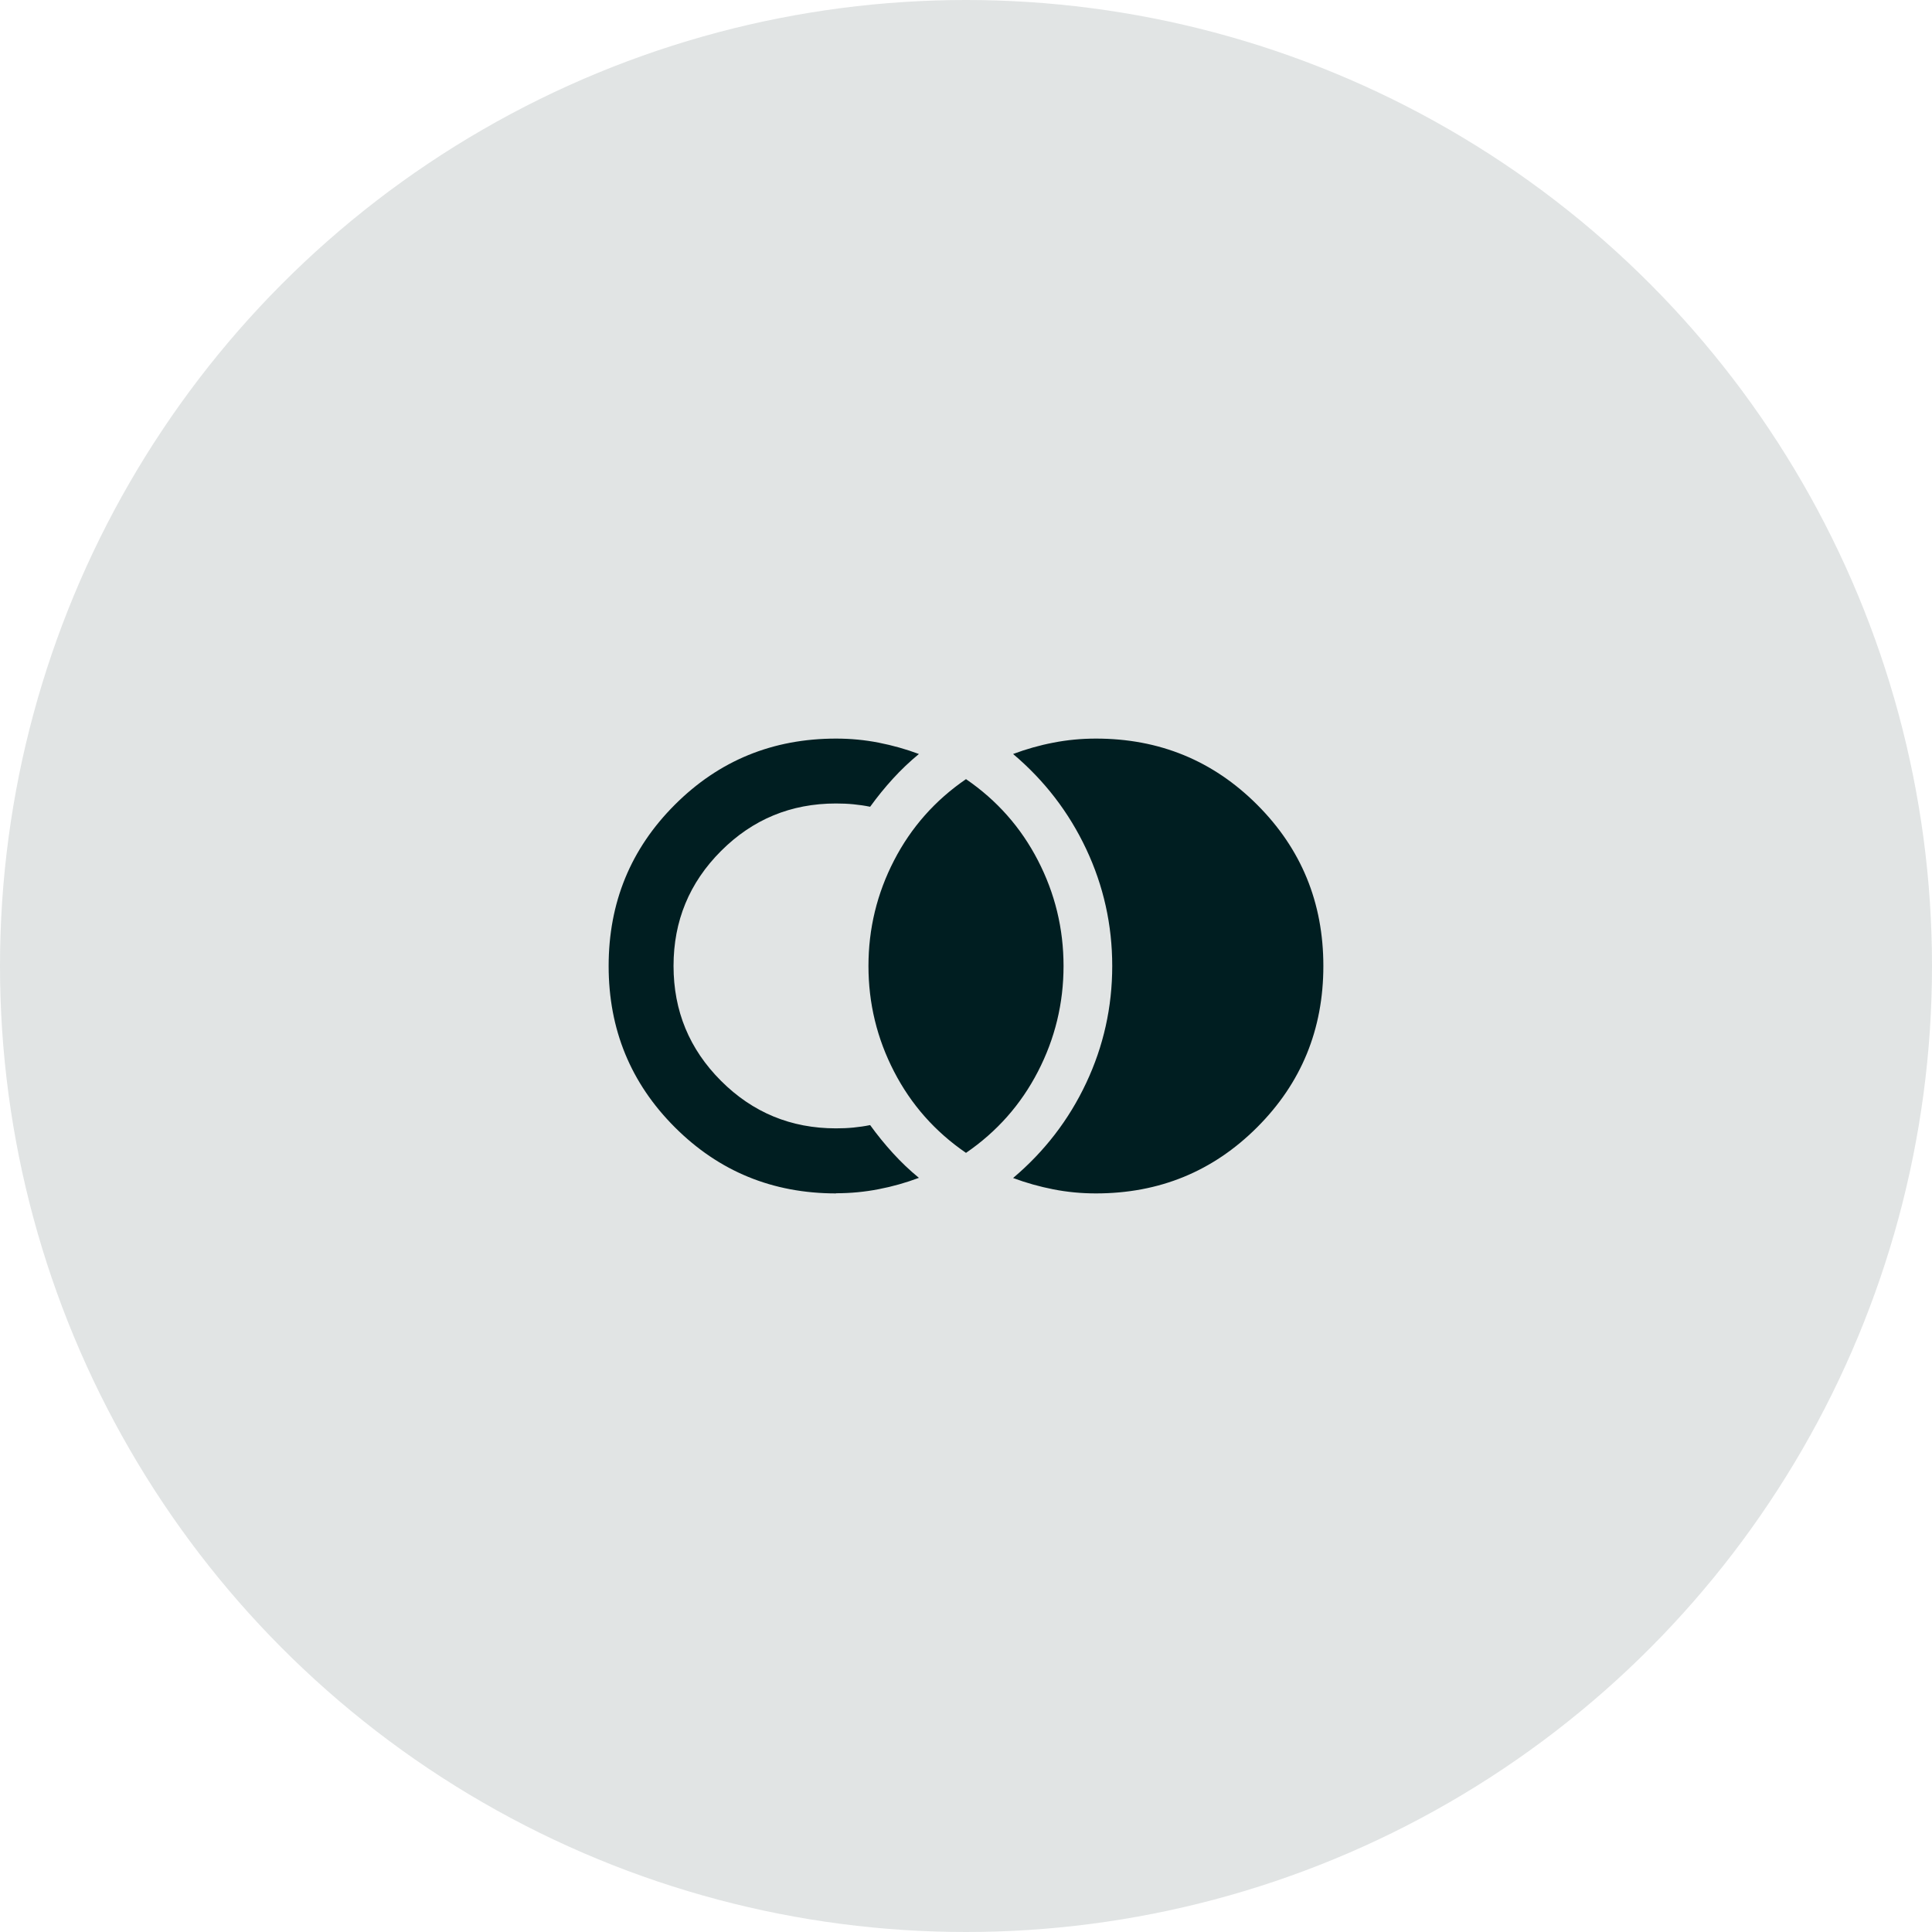 <?xml version="1.0" encoding="UTF-8"?><svg id="Layer_2" xmlns="http://www.w3.org/2000/svg" width="242.04" height="242.04" viewBox="0 0 242.04 242.04"><defs><style>.cls-1,.cls-2{fill:#001e21;}.cls-2{opacity:.12;}</style></defs><g id="Layer_1-2"><circle class="cls-2" cx="121.02" cy="121.02" r="121.02"/><path class="cls-1" d="M137.3,149.51c-1.83,0-3.61-.17-5.34-.51-1.73-.34-3.41-.81-5.04-1.42,3.93-3.32,6.99-7.29,9.16-11.91,2.17-4.61,3.26-9.5,3.26-14.65s-1.09-10.04-3.26-14.65c-2.17-4.61-5.22-8.58-9.16-11.91,1.63-.61,3.31-1.09,5.04-1.42,1.73-.34,3.51-.51,5.34-.51,7.94,0,14.67,2.76,20.2,8.29,5.53,5.53,8.29,12.26,8.29,20.2s-2.76,14.67-8.29,20.2c-5.53,5.53-12.26,8.29-20.2,8.29ZM104.74,149.51c-7.94,0-14.67-2.76-20.2-8.29-5.53-5.53-8.29-12.26-8.29-20.2s2.76-14.67,8.29-20.2c5.53-5.53,12.26-8.29,20.2-8.29,1.83,0,3.61.17,5.34.51,1.73.34,3.41.81,5.04,1.42-1.15.95-2.24,1.98-3.26,3.1-1.02,1.12-1.97,2.29-2.85,3.51-.68-.14-1.37-.24-2.09-.31s-1.44-.1-2.19-.1c-5.63,0-10.43,1.98-14.4,5.95s-5.95,8.77-5.95,14.4,1.98,10.43,5.95,14.4c3.97,3.97,8.77,5.95,14.4,5.95.75,0,1.48-.03,2.19-.1s1.41-.17,2.09-.31c.88,1.22,1.83,2.39,2.85,3.51s2.1,2.15,3.26,3.1c-1.63.61-3.31,1.09-5.04,1.42-1.73.34-3.51.51-5.34.51ZM121.02,144.43c-3.87-2.65-6.87-6.04-9.01-10.18-2.14-4.14-3.21-8.55-3.21-13.23s1.07-9.09,3.21-13.23c2.14-4.14,5.14-7.53,9.01-10.18,3.87,2.65,6.87,6.04,9.01,10.18,2.14,4.14,3.21,8.55,3.21,13.23s-1.07,9.09-3.21,13.23c-2.14,4.14-5.14,7.53-9.01,10.18Z"/></g></svg>